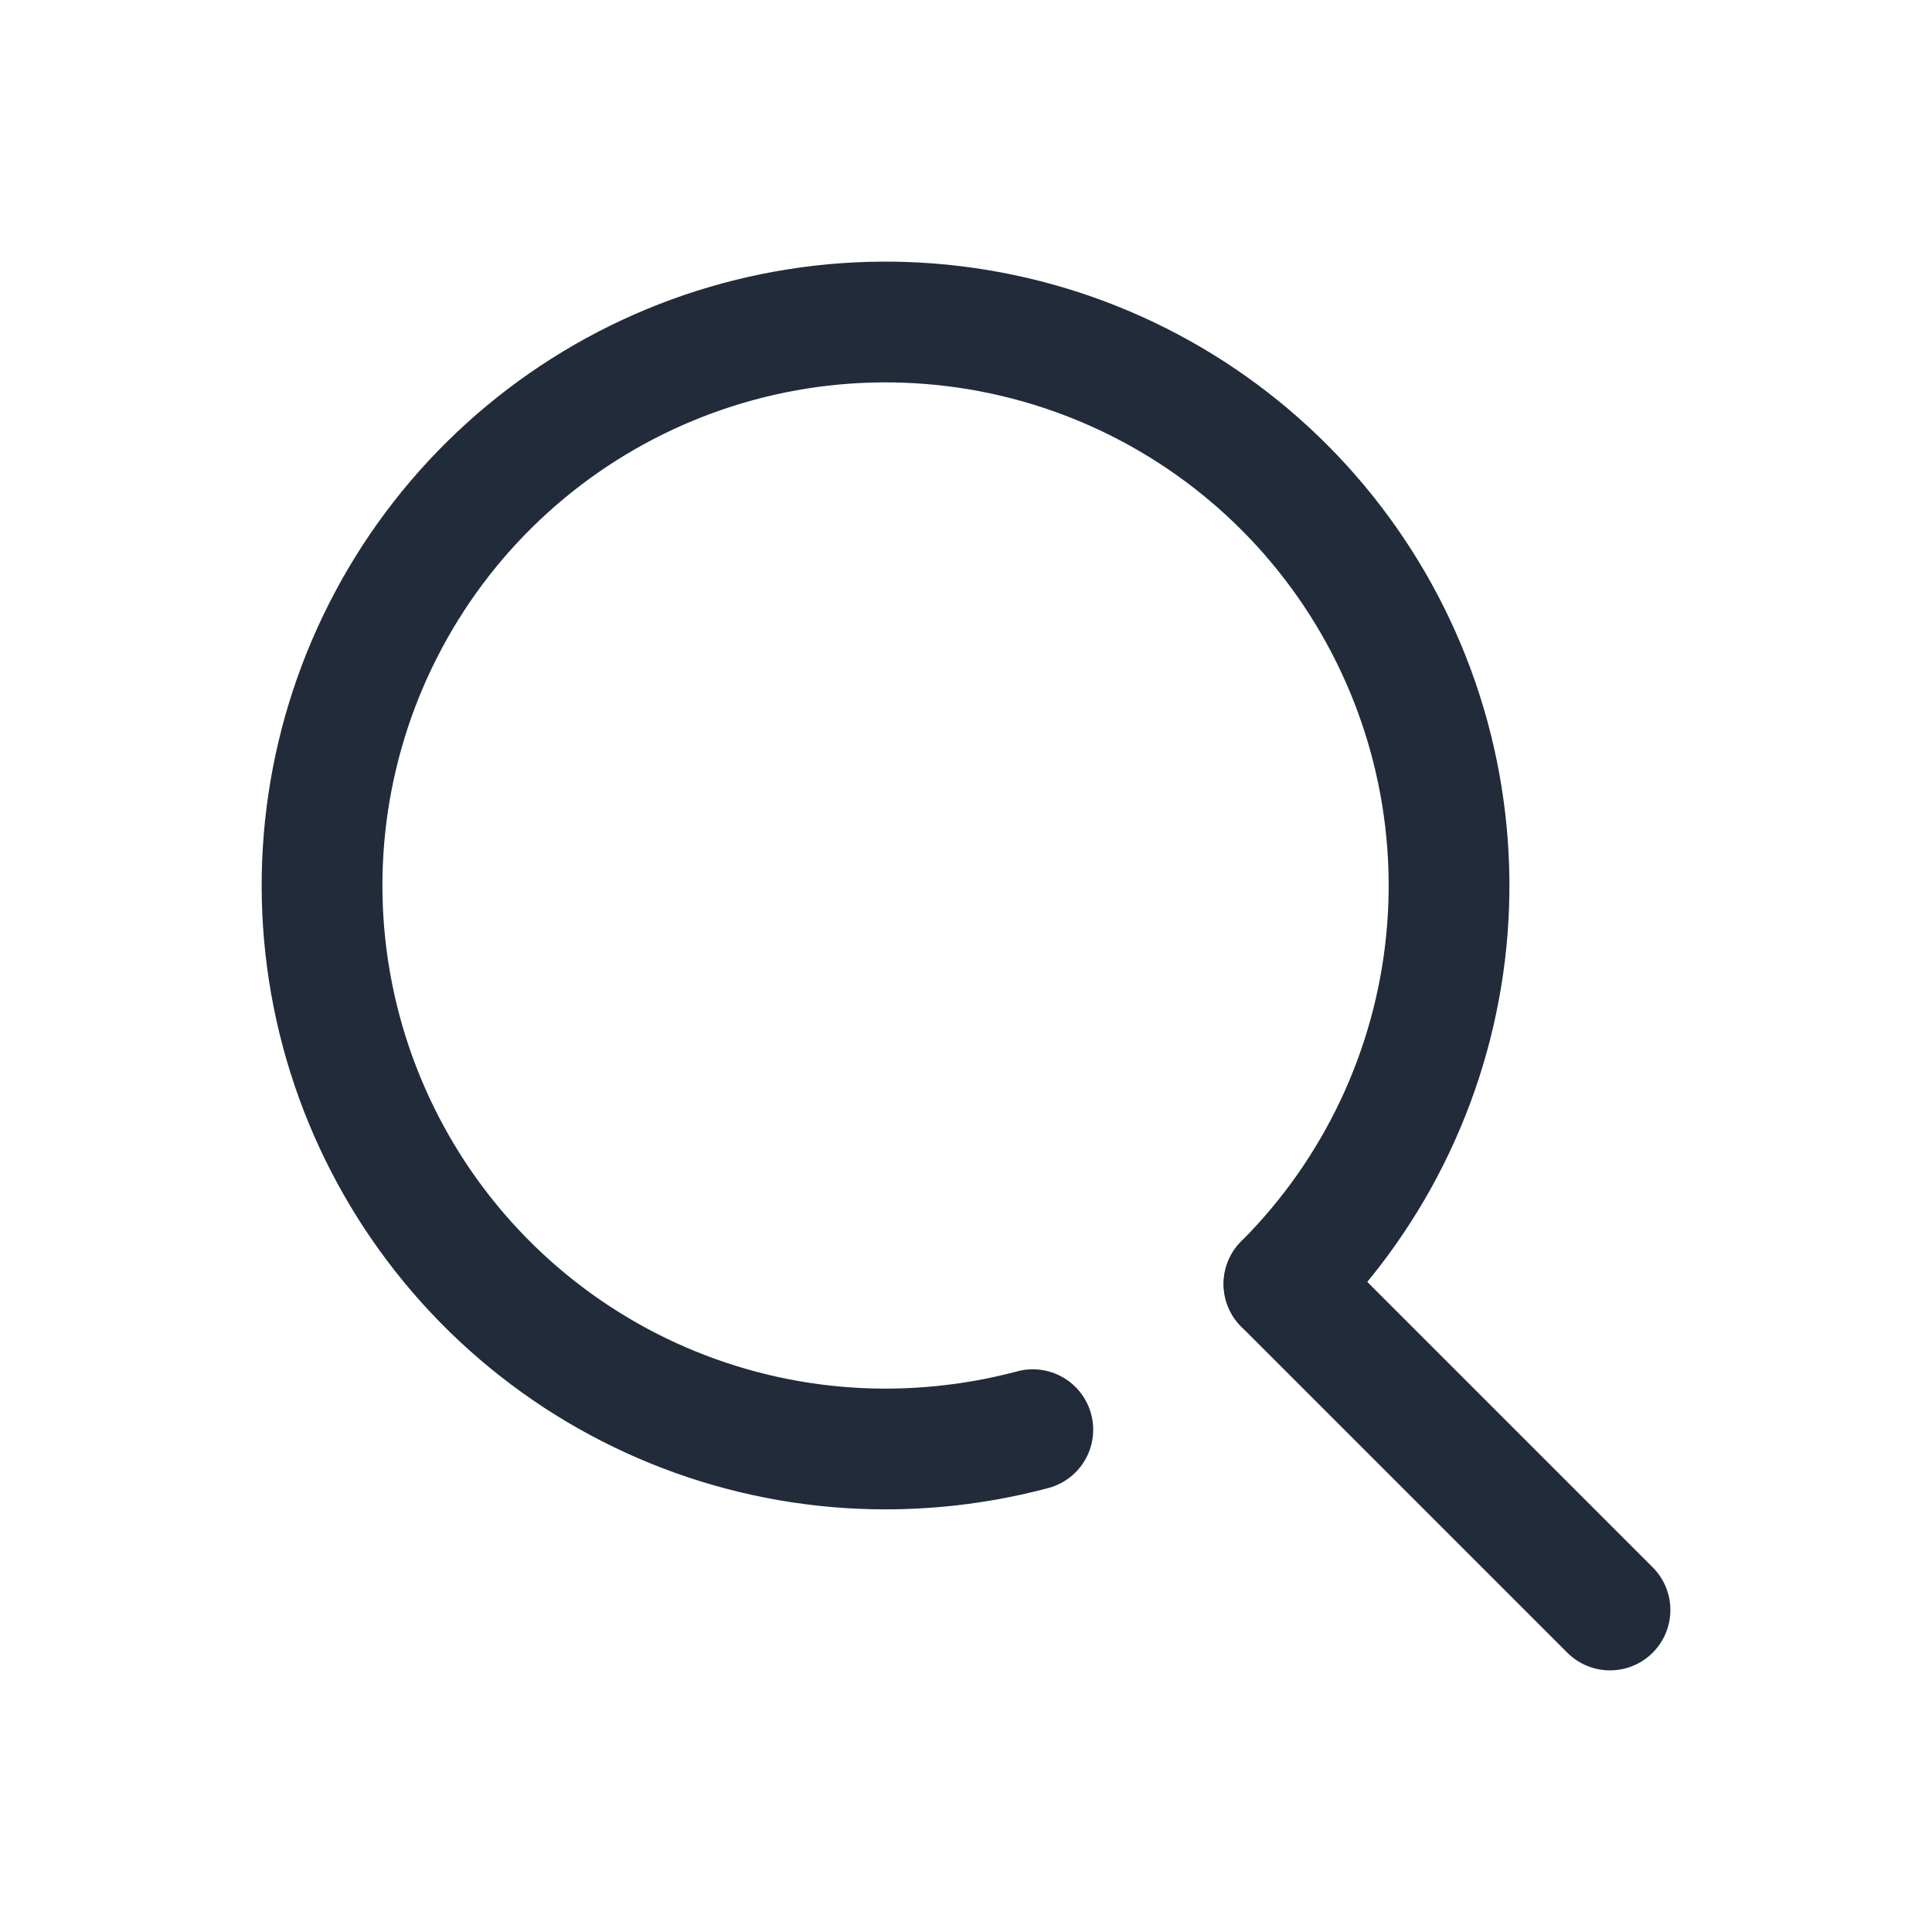 <svg width="48" height="48" viewBox="0 0 48 48" fill="none" xmlns="http://www.w3.org/2000/svg">
<g clip-path="url(#clip0_2306_502)">
<path d="M25.66 35.52C24.466 35.838 23.236 35.999 22 36C18.761 36 15.622 34.877 13.119 32.822C10.615 30.767 8.902 27.907 8.27 24.73C7.638 21.554 8.128 18.256 9.655 15.4C11.181 12.543 13.652 10.305 16.644 9.065C19.637 7.826 22.966 7.663 26.066 8.603C29.165 9.543 31.843 11.53 33.642 14.223C35.441 16.916 36.251 20.15 35.934 23.373C35.616 26.596 34.19 29.61 31.9 31.9" stroke="#212B39" stroke-width="3" stroke-linecap="round" stroke-linejoin="round"/>
<path d="M40 40L31.9 31.9" stroke="#212B39" stroke-width="3" stroke-linecap="round" stroke-linejoin="round"/>
</g>
<defs>
<clipPath id="clip0_2306_502">
<rect width="48" height="48" fill="white"/>
</clipPath>
</defs>
</svg>
